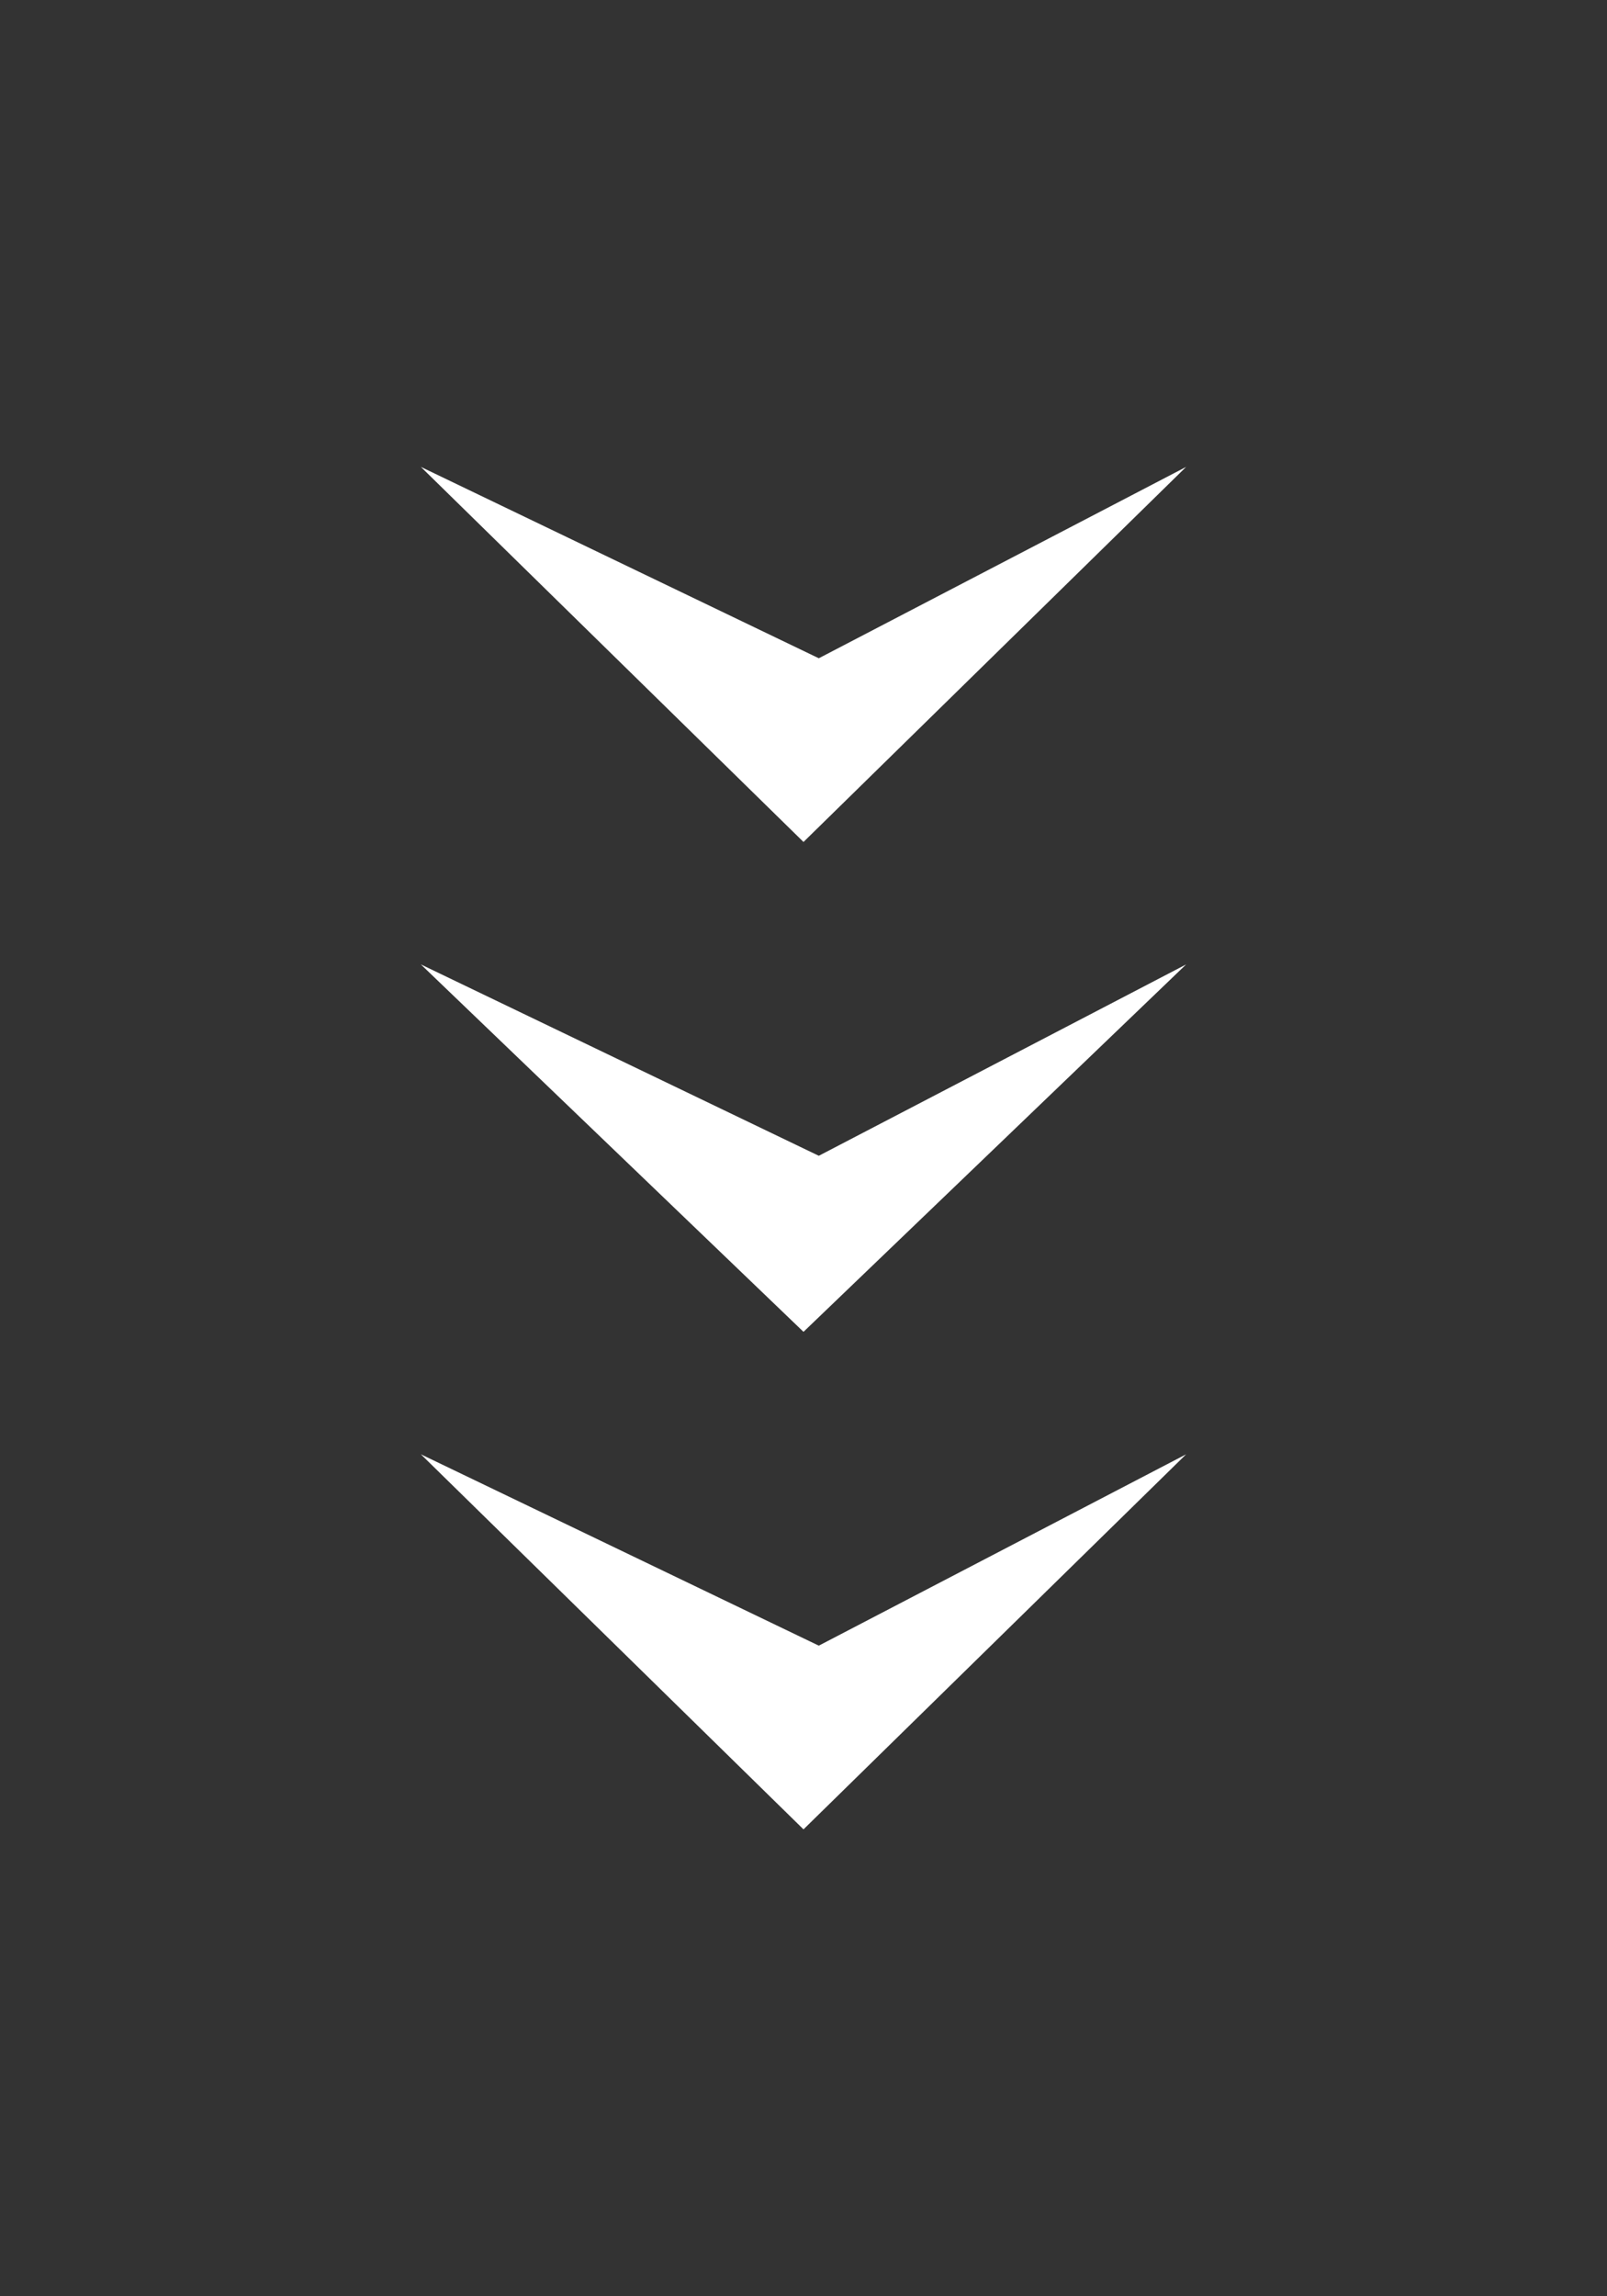 <?xml version="1.0" encoding="utf-8"?>
<!-- Generator: Adobe Illustrator 19.1.0, SVG Export Plug-In . SVG Version: 6.00 Build 0)  -->
<svg version="1.2" baseProfile="tiny" xmlns="http://www.w3.org/2000/svg" xmlns:xlink="http://www.w3.org/1999/xlink"
	 x="0px" y="0px" viewBox="0 0 21 30" xml:space="preserve">
<rect x="0" y="0" width="21" height="30" fill="#333333" stroke="none"/>
<g>
	<polygon fill-rule="evenodd" fill="#ffffff" points="10.7,8.6 15.5,6.1 10.5,11 5.5,6.1 	"/>
	<polygon fill-rule="evenodd" fill="#ffffff" points="10.7,15.1 15.5,12.6 10.5,17.4 5.5,12.6 	"/>
	<polygon fill-rule="evenodd" fill="#ffffff" points="10.7,21.5 15.5,19 10.5,23.9 5.5,19 	"/>
</g>
</svg>
